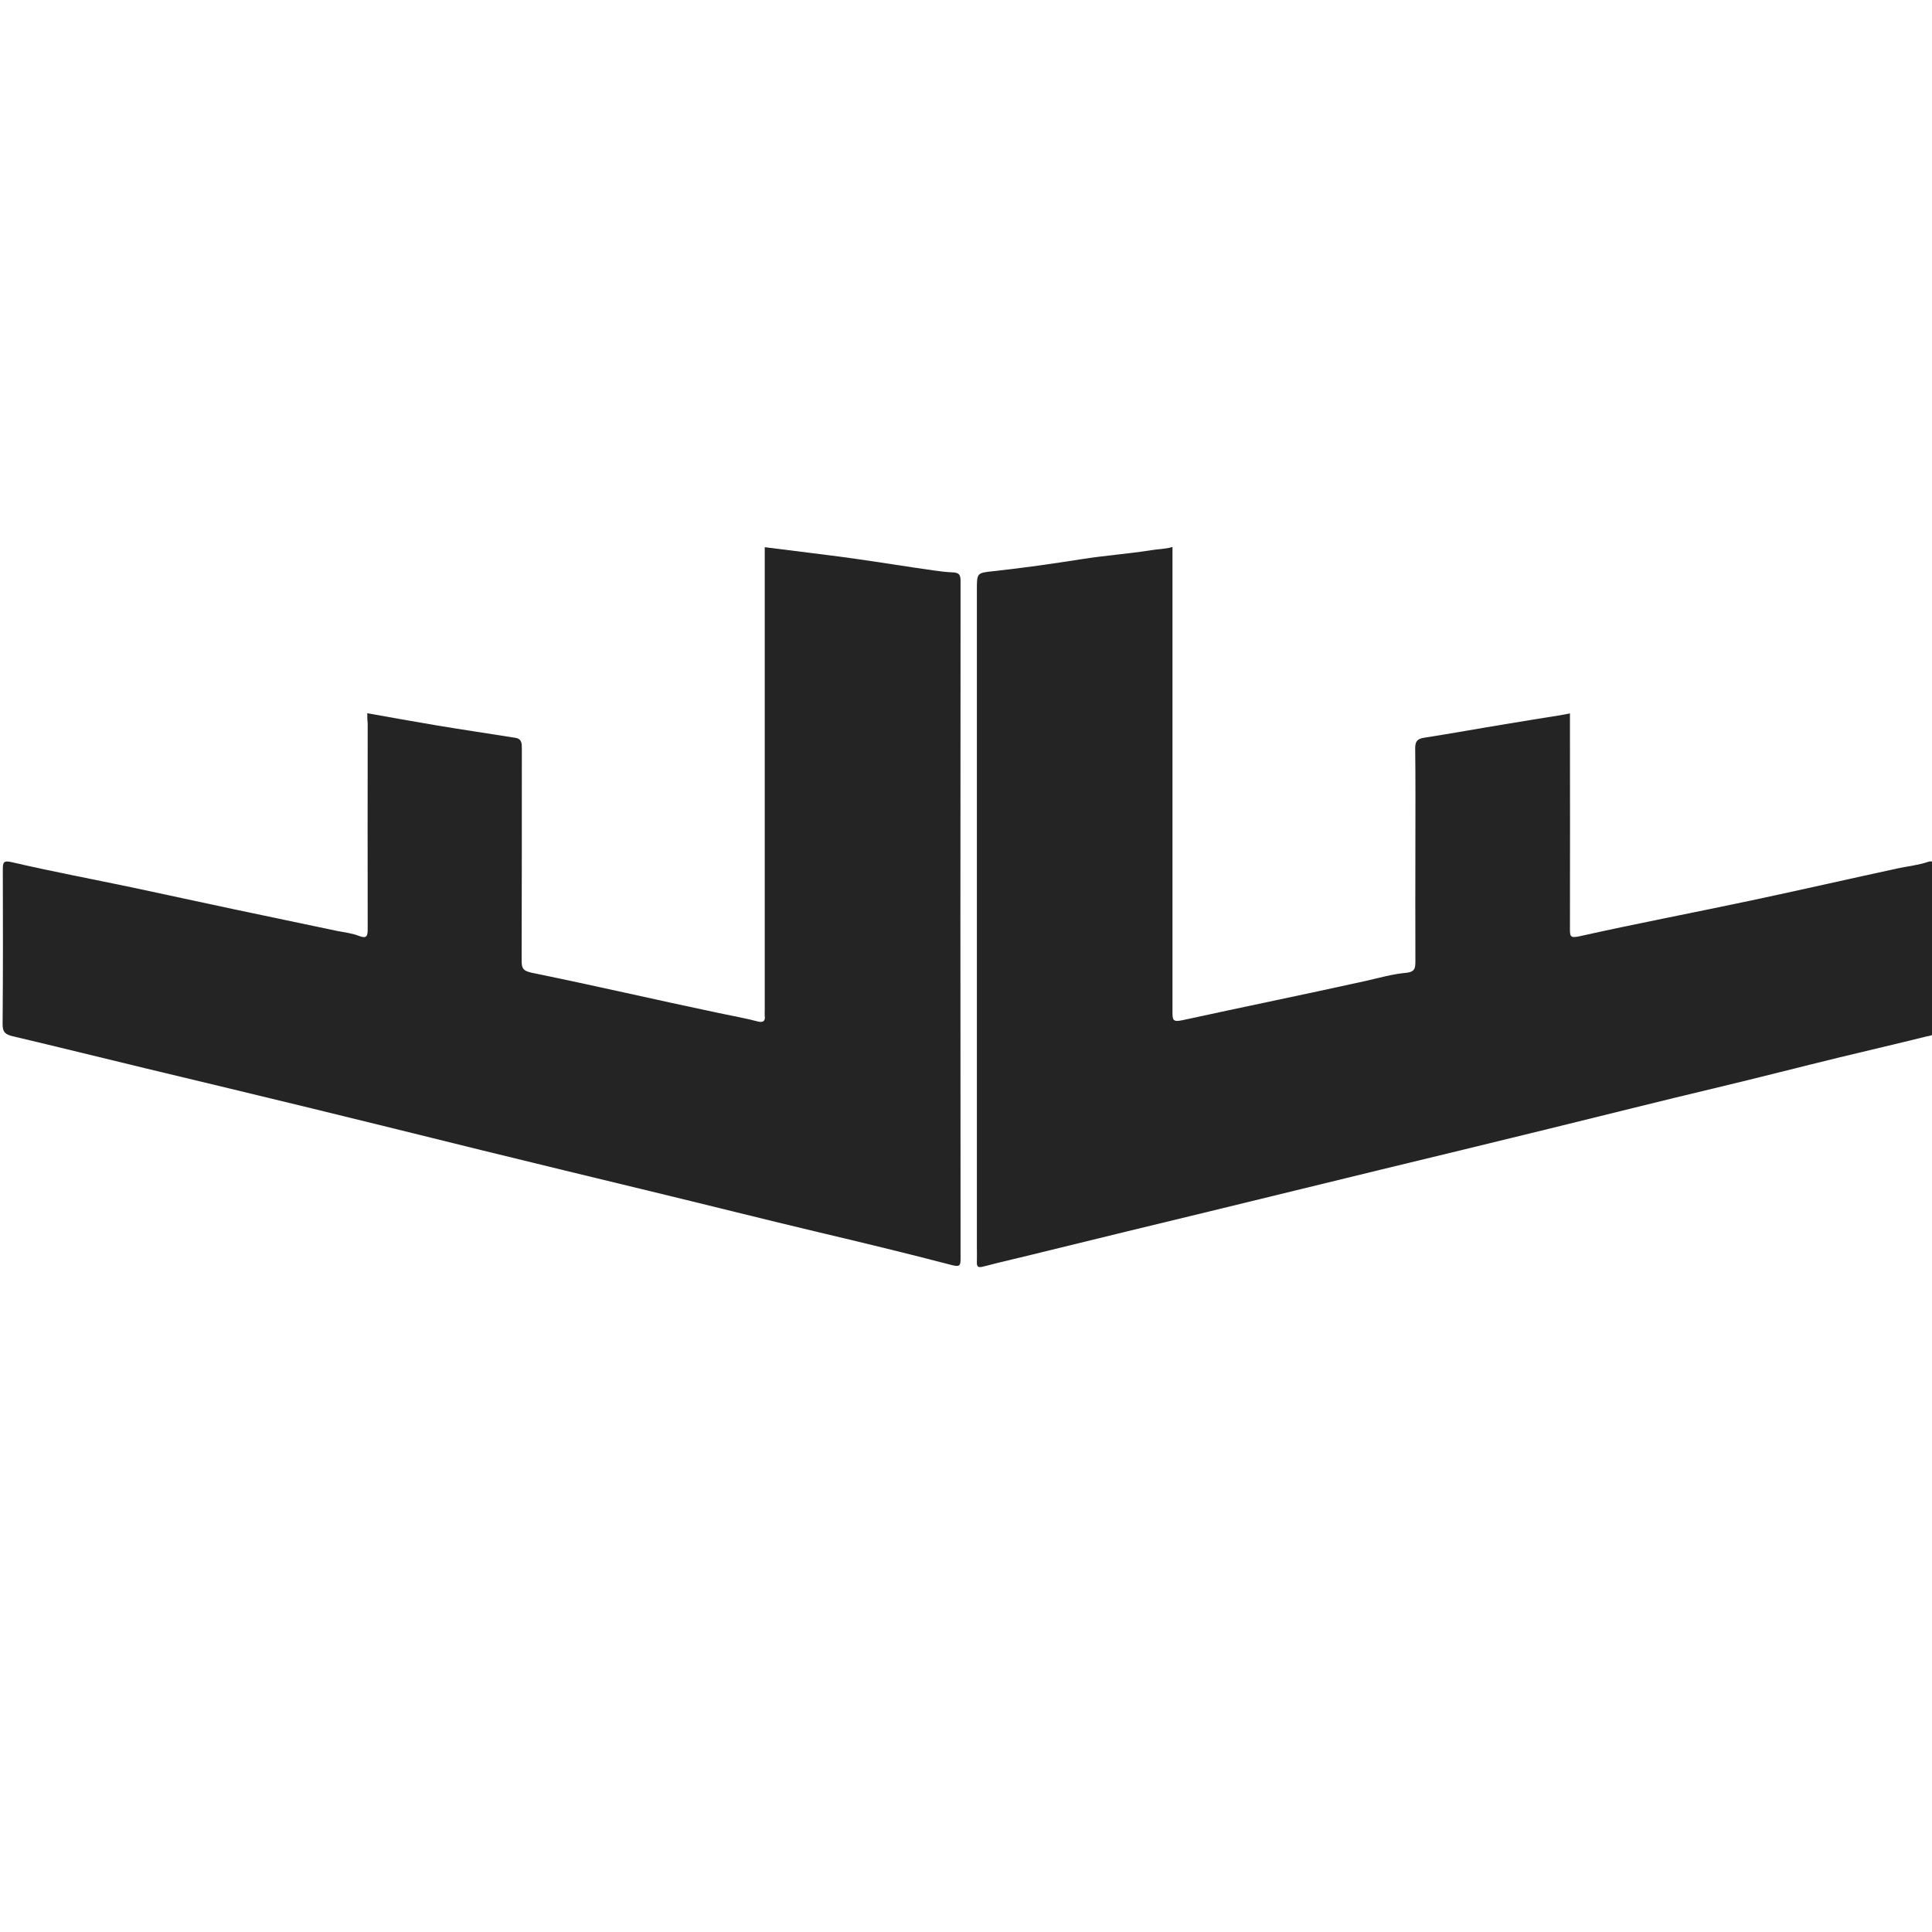 <svg version="1.1" id="Ebene_1" xmlns="http://www.w3.org/2000/svg" xmlns:xlink="http://www.w3.org/1999/xlink" x="0" y="0" viewBox="0 0 96 96" xml:space="preserve"><g><g><path class="logo" d="M18.25,35.44c1.17,0.21,2.3,0.41,3.42,0.6c1.31,0.22,2.62,0.41,3.93,0.62c0.34,0.05,0.33,0.3,0.33,0.56 c0,3.49,0,6.99-0.01,10.48c0,0.39,0.04,0.54,0.52,0.64c3.1,0.63,6.19,1.35,9.29,2c0.65,0.14,1.3,0.25,1.94,0.42 c0.22,0.05,0.37,0,0.33-0.28c-0.01-0.1,0-0.2,0-0.31c0-7.47,0-14.93,0-22.4c0-0.19,0-0.37,0-0.58c1.48,0.19,2.94,0.36,4.39,0.56 c1.35,0.19,2.69,0.41,4.04,0.6c0.3,0.04,0.6,0.08,0.89,0.09c0.35,0.01,0.41,0.13,0.41,0.44c-0.01,11.22-0.01,22.43,0,33.65 c0,0.34-0.02,0.44-0.44,0.33c-2.18-0.57-4.37-1.1-6.57-1.62c-2.82-0.67-5.63-1.38-8.45-2.06c-2.77-0.67-5.54-1.34-8.31-2.02 c-2.83-0.7-5.66-1.4-8.49-2.09c-2.75-0.67-5.51-1.33-8.26-1.99c-2.19-0.53-4.38-1.07-6.58-1.59c-0.35-0.08-0.51-0.2-0.5-0.61 c0.02-2.56,0.02-5.11,0.01-7.67c0-0.37,0.03-0.47,0.48-0.36c1.99,0.46,4.01,0.84,6.01,1.26c1.66,0.35,3.32,0.72,4.99,1.07 c1.71,0.36,3.42,0.72,5.14,1.08c0.36,0.07,0.73,0.11,1.06,0.24c0.41,0.16,0.45,0.01,0.45-0.34c-0.01-3.41,0-6.82,0-10.23 C18.25,35.79,18.25,35.64,18.25,35.44z"/><path class="logo" d="M58.26,27.18c0,2.04,0,4.03,0,6.02c0,5.69,0,11.39,0,17.08c0,0.4,0.01,0.52,0.51,0.41c3.03-0.66,6.07-1.28,9.1-1.95 c0.66-0.15,1.32-0.34,1.99-0.4c0.45-0.04,0.47-0.24,0.47-0.58c-0.01-1.94,0-3.89,0-5.83c0-1.59,0.01-3.17-0.01-4.76 c0-0.38,0.15-0.47,0.49-0.52c1.36-0.21,2.71-0.46,4.07-0.68c0.88-0.15,1.77-0.29,2.65-0.43c0.15-0.02,0.29-0.06,0.48-0.09 c0,0.19,0,0.37,0,0.56c0,3.38,0.01,6.75,0,10.13c0,0.38,0,0.49,0.49,0.38c2.82-0.63,5.66-1.17,8.49-1.77 c2.45-0.52,4.9-1.08,7.35-1.61c0.48-0.1,0.98-0.15,1.45-0.31c0.2-0.07,0.34-0.02,0.34,0.26c-0.01,2.68-0.02,5.35,0.01,8.03 c0,0.36-0.25,0.34-0.41,0.38c-1.44,0.36-2.88,0.69-4.32,1.04c-2.02,0.49-4.02,1.01-6.04,1.49c-2.82,0.67-5.63,1.38-8.45,2.07 c-2.78,0.68-5.57,1.36-8.35,2.03c-2.82,0.68-5.63,1.38-8.45,2.06c-2.77,0.67-5.54,1.34-8.3,2.02c-0.99,0.25-1.99,0.47-2.98,0.73 c-0.24,0.06-0.31,0-0.3-0.23c0.01-0.24,0-0.48,0-0.72c0-10.89,0-21.79,0-32.68c0-0.85,0-0.84,0.84-0.93 c1.47-0.16,2.94-0.37,4.4-0.6c1.14-0.18,2.29-0.26,3.42-0.44C57.53,27.28,57.89,27.29,58.26,27.18z"/></g></g><style>.logo{fill:#242424}@media (prefers-color-scheme:dark){.logo{fill:#f8f8f8}}</style></svg>